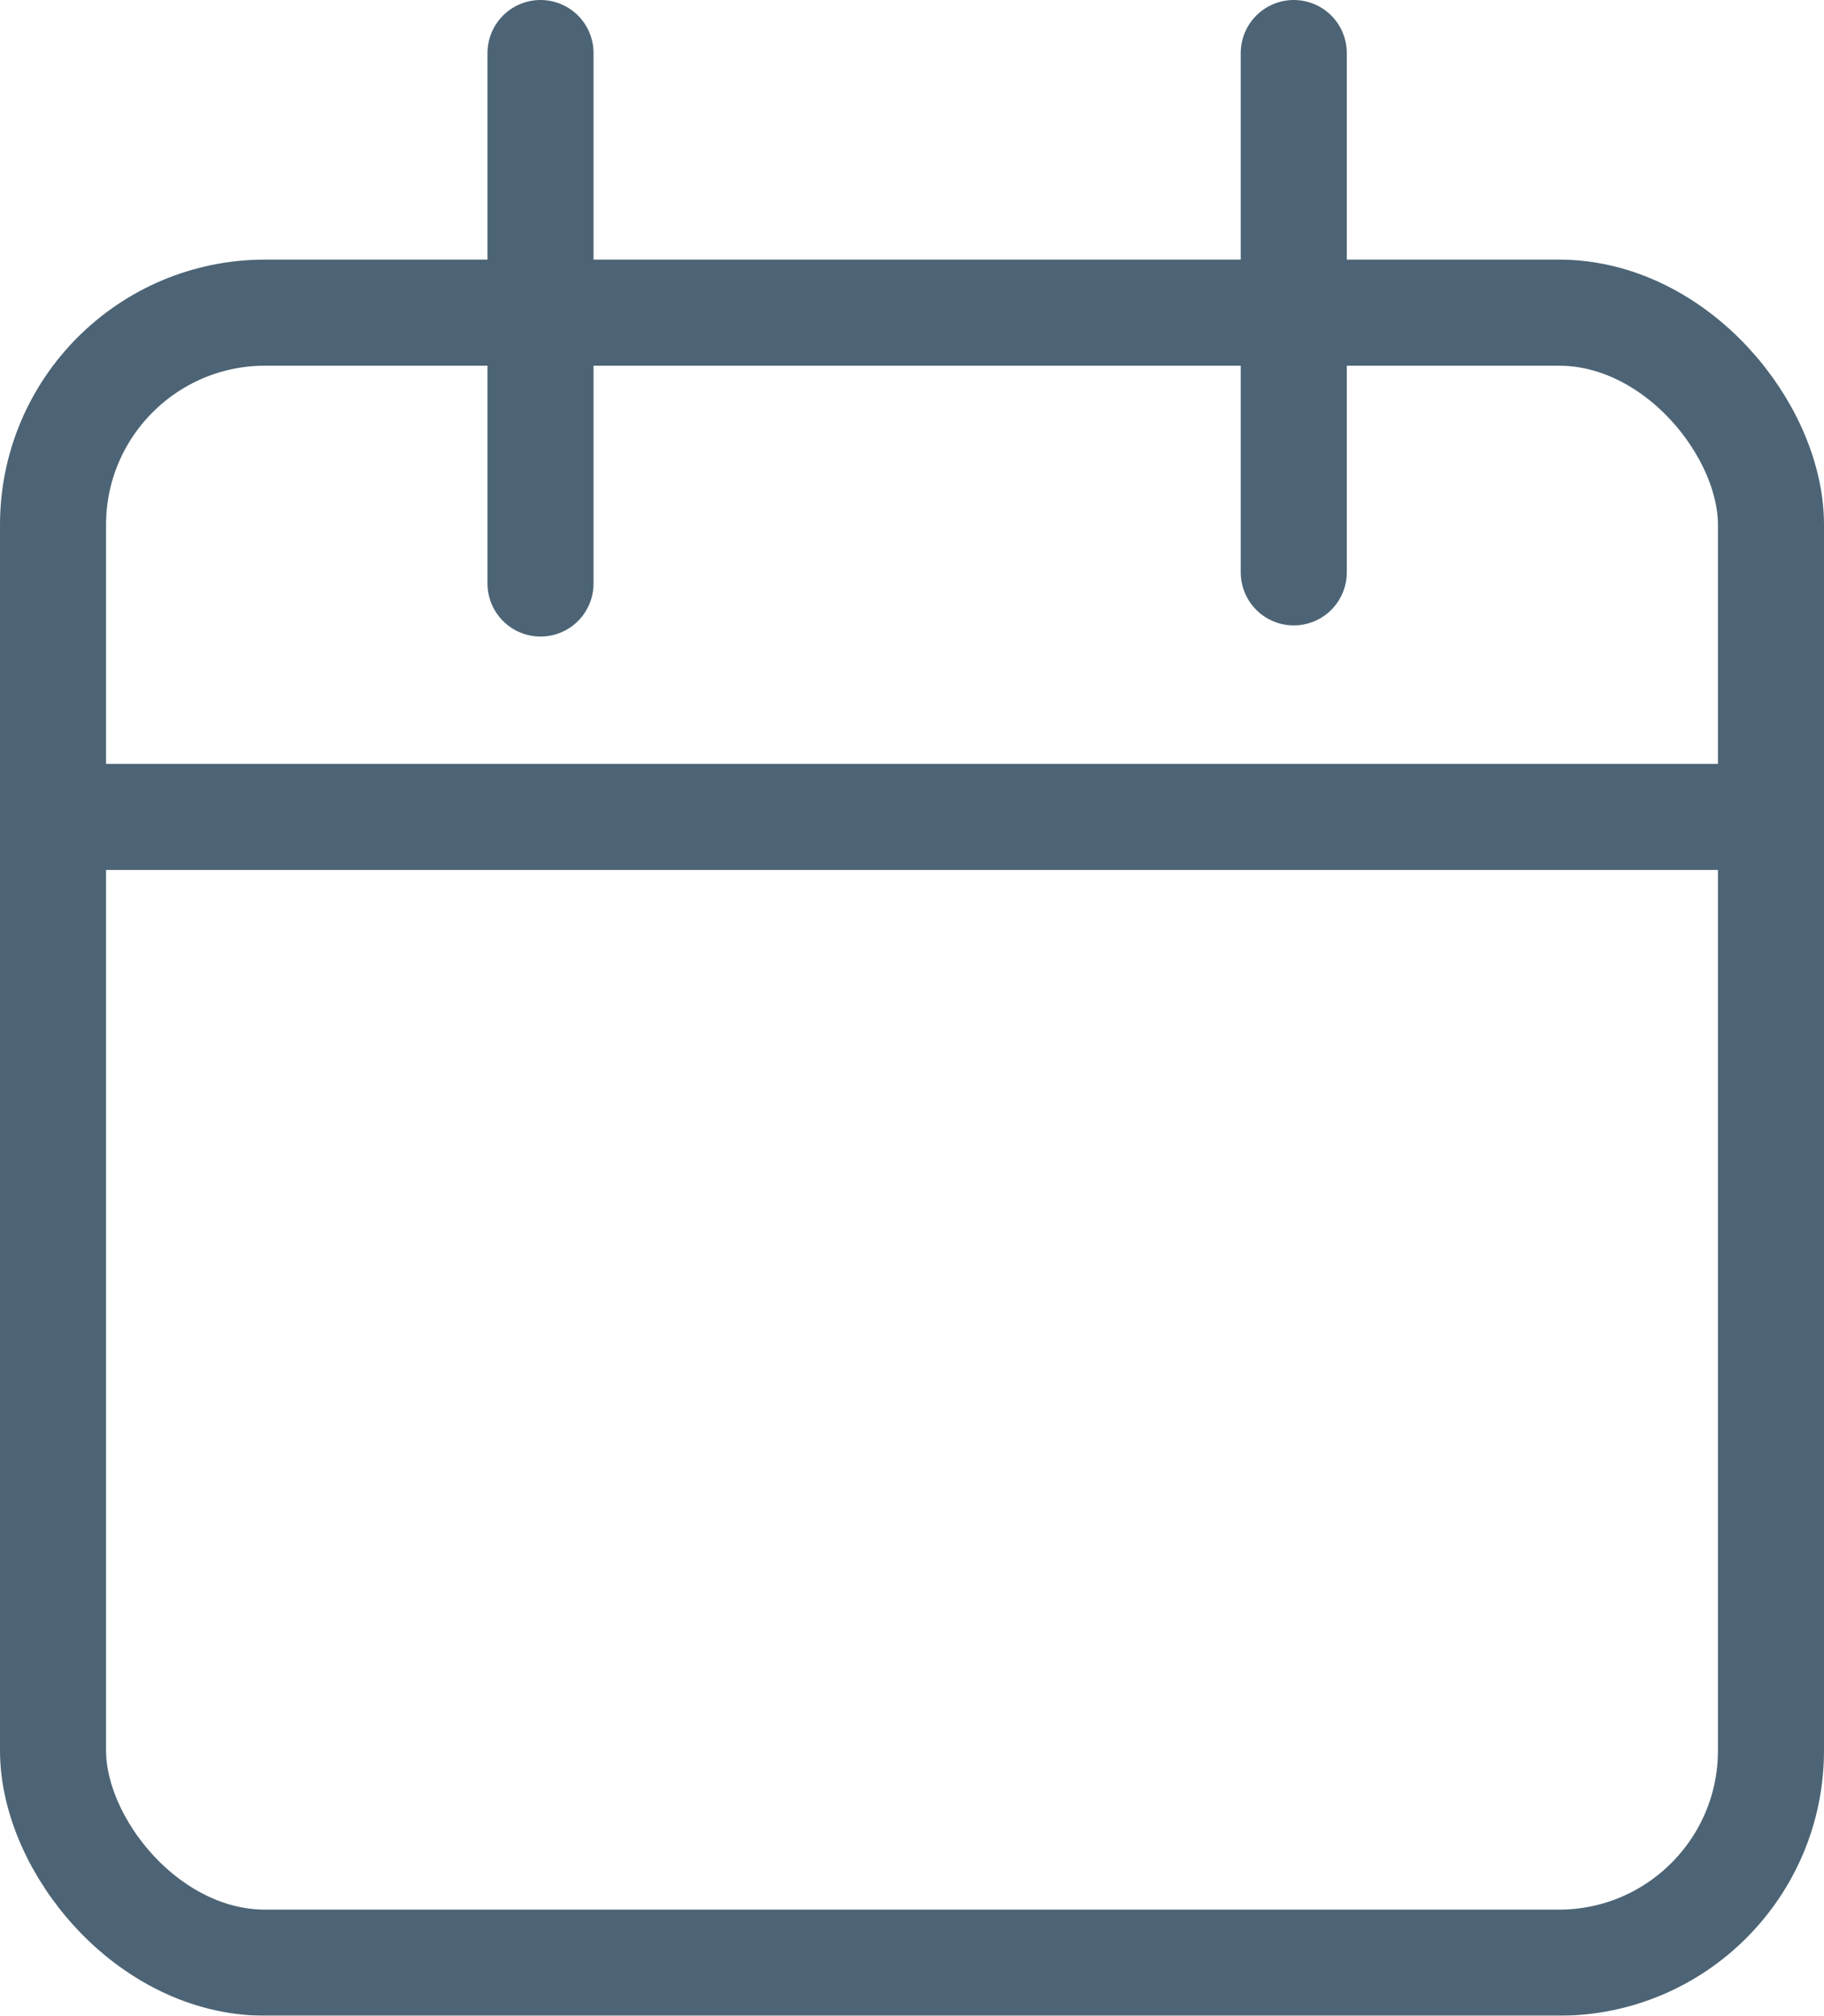 <svg xmlns="http://www.w3.org/2000/svg" width="17.2" height="19" viewBox="0 0 17.2 19">
  <g id="calender-iocn" transform="translate(0.5 0.5)" opacity="0.7">
    <rect id="Rectangle_19386" data-name="Rectangle 19386" width="16.2" height="15.553" rx="2" transform="translate(0 2.447)" fill="none" stroke="#00223a" stroke-linecap="round" stroke-linejoin="round" stroke-width="1"/>
    <line id="Line_122" data-name="Line 122" y2="4.895" transform="translate(11.7)" fill="none" stroke="#00223a" stroke-linecap="round" stroke-linejoin="round" stroke-width="1"/>
    <line id="Line_123" data-name="Line 123" y2="5" transform="translate(4.597)" fill="none" stroke="#00223a" stroke-linecap="round" stroke-linejoin="round" stroke-width="1"/>
    <line id="Line_124" data-name="Line 124" x2="16.2" transform="translate(0 7.2)" fill="none" stroke="#00223a" stroke-linecap="round" stroke-linejoin="round" stroke-width="1"/>
  </g>
</svg>
